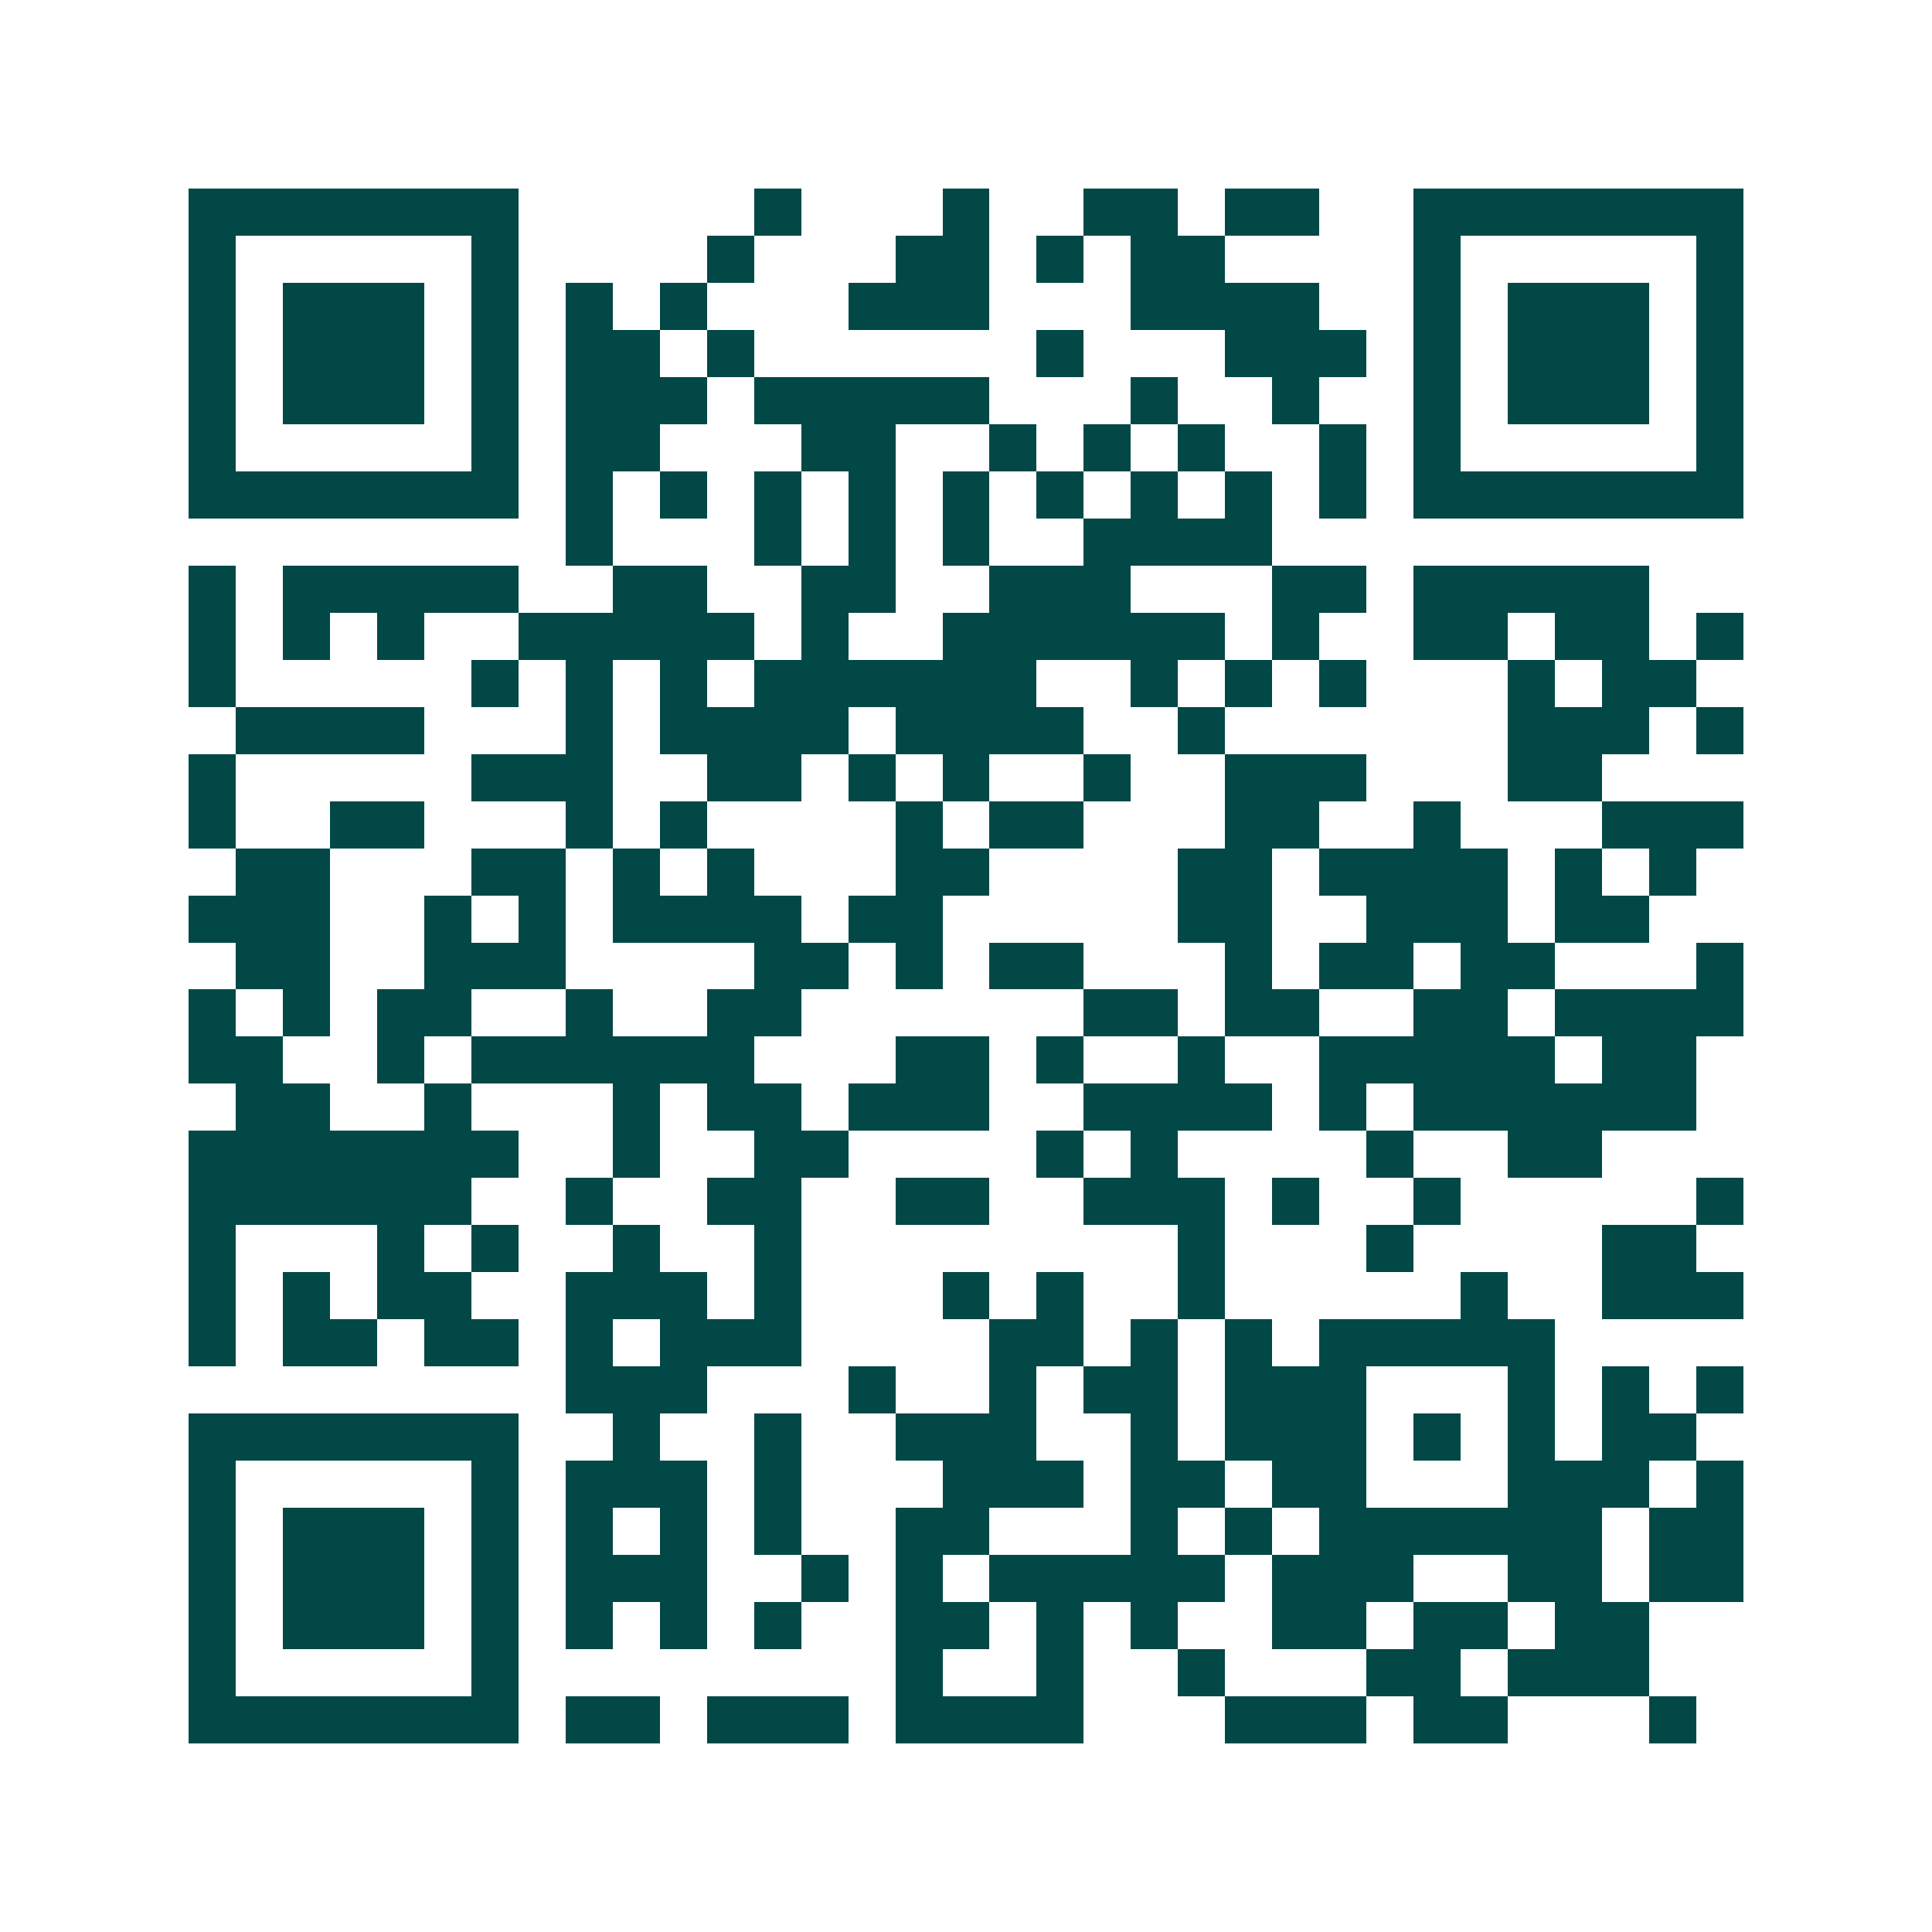 <svg xmlns="http://www.w3.org/2000/svg" width="200" height="200" viewBox="0 0 41 41" shape-rendering="crispEdges"><path fill="#ffffff" d="M0 0h41v41H0z"/><path stroke="#014847" d="M4 4.5h7m5 0h1m3 0h1m2 0h2m1 0h2m2 0h7M4 5.5h1m5 0h1m4 0h1m3 0h2m1 0h1m1 0h2m4 0h1m5 0h1M4 6.5h1m1 0h3m1 0h1m1 0h1m1 0h1m3 0h3m3 0h4m2 0h1m1 0h3m1 0h1M4 7.5h1m1 0h3m1 0h1m1 0h2m1 0h1m6 0h1m3 0h3m1 0h1m1 0h3m1 0h1M4 8.5h1m1 0h3m1 0h1m1 0h3m1 0h5m3 0h1m2 0h1m2 0h1m1 0h3m1 0h1M4 9.5h1m5 0h1m1 0h2m3 0h2m2 0h1m1 0h1m1 0h1m2 0h1m1 0h1m5 0h1M4 10.5h7m1 0h1m1 0h1m1 0h1m1 0h1m1 0h1m1 0h1m1 0h1m1 0h1m1 0h1m1 0h7M12 11.5h1m3 0h1m1 0h1m1 0h1m2 0h4M4 12.5h1m1 0h5m2 0h2m2 0h2m2 0h3m3 0h2m1 0h5M4 13.5h1m1 0h1m1 0h1m2 0h5m1 0h1m2 0h6m1 0h1m2 0h2m1 0h2m1 0h1M4 14.5h1m5 0h1m1 0h1m1 0h1m1 0h6m2 0h1m1 0h1m1 0h1m3 0h1m1 0h2M5 15.5h4m3 0h1m1 0h4m1 0h4m2 0h1m6 0h3m1 0h1M4 16.5h1m5 0h3m2 0h2m1 0h1m1 0h1m2 0h1m2 0h3m3 0h2M4 17.5h1m2 0h2m3 0h1m1 0h1m4 0h1m1 0h2m3 0h2m2 0h1m3 0h3M5 18.5h2m3 0h2m1 0h1m1 0h1m3 0h2m4 0h2m1 0h4m1 0h1m1 0h1M4 19.5h3m2 0h1m1 0h1m1 0h4m1 0h2m5 0h2m2 0h3m1 0h2M5 20.5h2m2 0h3m4 0h2m1 0h1m1 0h2m3 0h1m1 0h2m1 0h2m3 0h1M4 21.5h1m1 0h1m1 0h2m2 0h1m2 0h2m6 0h2m1 0h2m2 0h2m1 0h4M4 22.5h2m2 0h1m1 0h6m3 0h2m1 0h1m2 0h1m2 0h5m1 0h2M5 23.5h2m2 0h1m3 0h1m1 0h2m1 0h3m2 0h4m1 0h1m1 0h6M4 24.5h7m2 0h1m2 0h2m4 0h1m1 0h1m4 0h1m2 0h2M4 25.5h6m2 0h1m2 0h2m2 0h2m2 0h3m1 0h1m2 0h1m5 0h1M4 26.5h1m3 0h1m1 0h1m2 0h1m2 0h1m8 0h1m3 0h1m4 0h2M4 27.5h1m1 0h1m1 0h2m2 0h3m1 0h1m3 0h1m1 0h1m2 0h1m5 0h1m2 0h3M4 28.5h1m1 0h2m1 0h2m1 0h1m1 0h3m4 0h2m1 0h1m1 0h1m1 0h5M12 29.5h3m3 0h1m2 0h1m1 0h2m1 0h3m3 0h1m1 0h1m1 0h1M4 30.5h7m2 0h1m2 0h1m2 0h3m2 0h1m1 0h3m1 0h1m1 0h1m1 0h2M4 31.5h1m5 0h1m1 0h3m1 0h1m3 0h3m1 0h2m1 0h2m3 0h3m1 0h1M4 32.5h1m1 0h3m1 0h1m1 0h1m1 0h1m1 0h1m2 0h2m3 0h1m1 0h1m1 0h6m1 0h2M4 33.5h1m1 0h3m1 0h1m1 0h3m2 0h1m1 0h1m1 0h5m1 0h3m2 0h2m1 0h2M4 34.5h1m1 0h3m1 0h1m1 0h1m1 0h1m1 0h1m2 0h2m1 0h1m1 0h1m2 0h2m1 0h2m1 0h2M4 35.5h1m5 0h1m8 0h1m2 0h1m2 0h1m3 0h2m1 0h3M4 36.5h7m1 0h2m1 0h3m1 0h4m3 0h3m1 0h2m3 0h1"/></svg>
